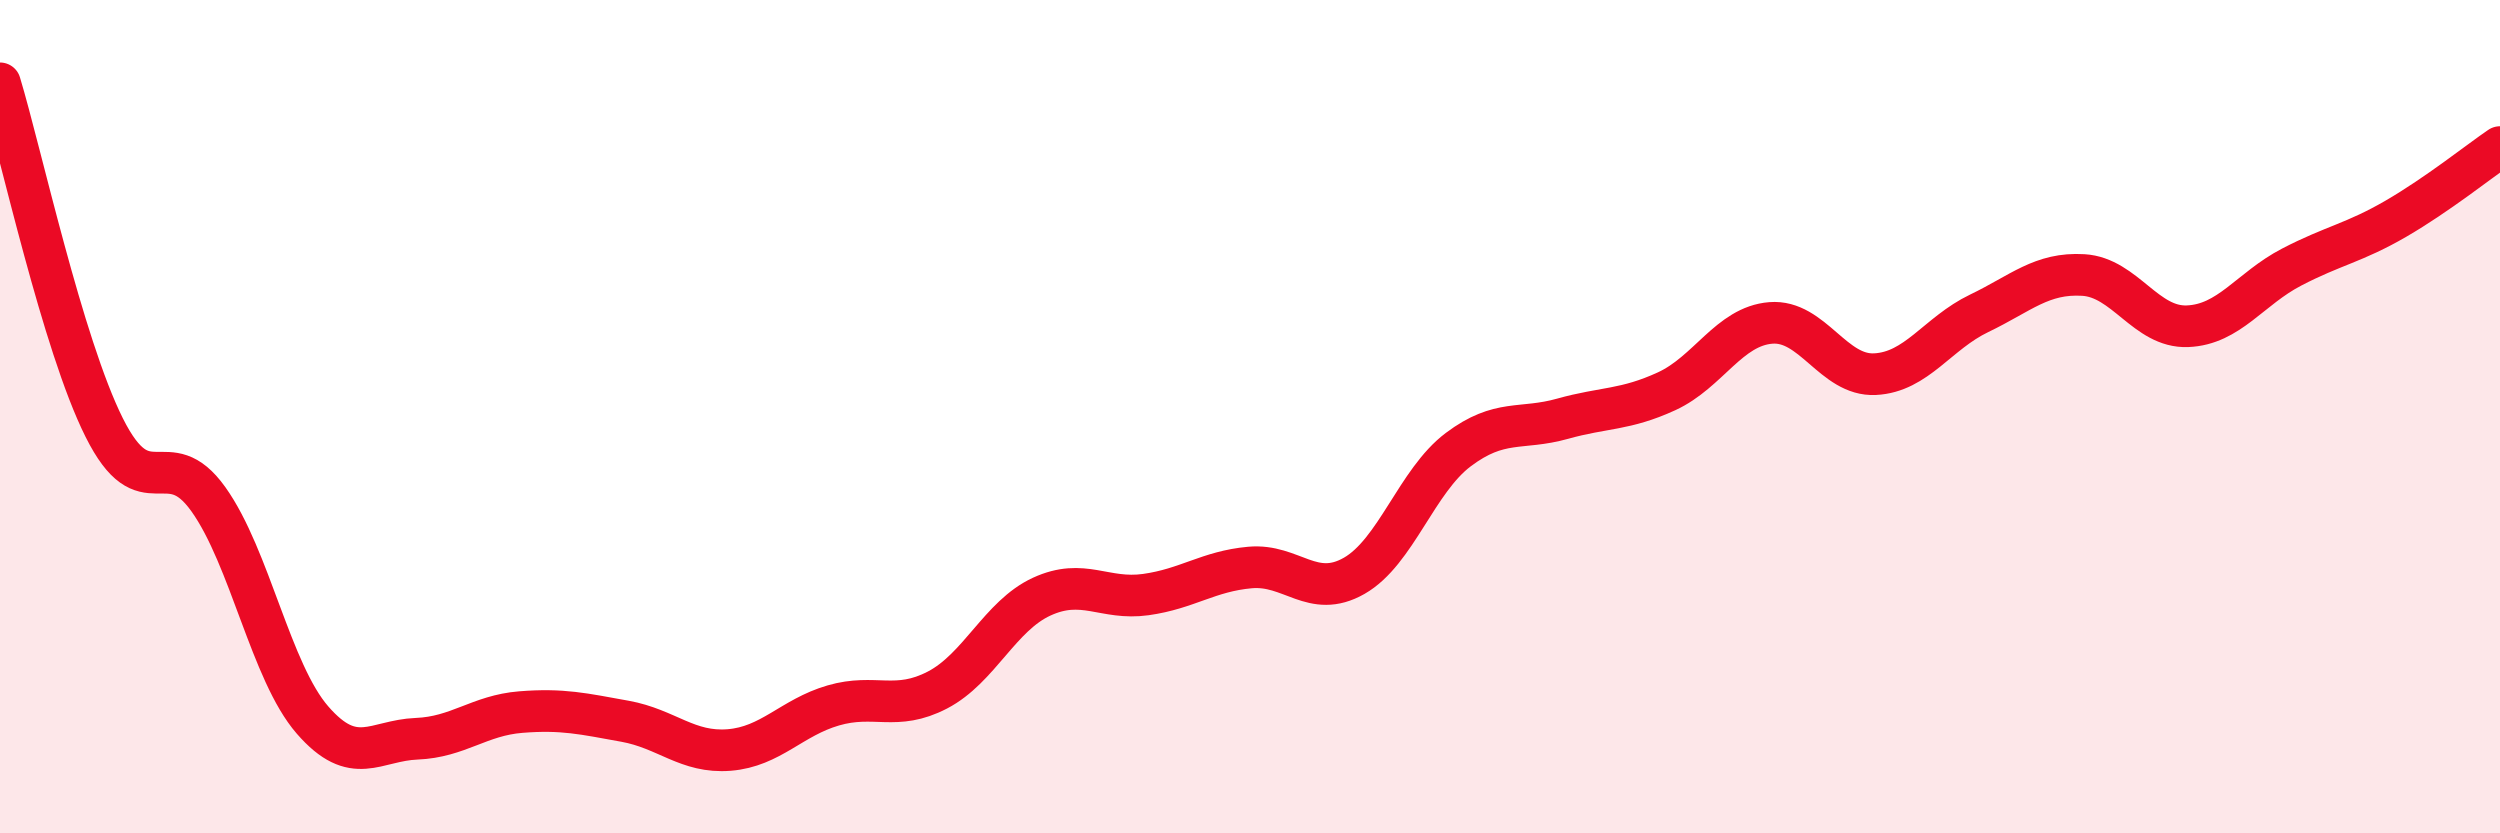 
    <svg width="60" height="20" viewBox="0 0 60 20" xmlns="http://www.w3.org/2000/svg">
      <path
        d="M 0,2 C 0.5,3.65 1.5,8.26 2.5,10.26 C 3.5,12.26 4,10.58 5,11.98 C 6,13.38 6.5,16.13 7.5,17.28 C 8.5,18.43 9,17.77 10,17.73 C 11,17.69 11.5,17.17 12.5,17.09 C 13.5,17.01 14,17.13 15,17.31 C 16,17.49 16.5,18.08 17.5,18 C 18.5,17.92 19,17.22 20,16.93 C 21,16.64 21.5,17.08 22.5,16.56 C 23.5,16.04 24,14.78 25,14.32 C 26,13.86 26.5,14.41 27.5,14.27 C 28.5,14.13 29,13.71 30,13.62 C 31,13.53 31.5,14.39 32.5,13.82 C 33.5,13.25 34,11.54 35,10.79 C 36,10.04 36.5,10.33 37.5,10.05 C 38.5,9.77 39,9.85 40,9.39 C 41,8.93 41.5,7.83 42.5,7.75 C 43.5,7.67 44,9.03 45,8.98 C 46,8.93 46.5,8 47.5,7.52 C 48.5,7.04 49,6.54 50,6.6 C 51,6.66 51.5,7.87 52.5,7.83 C 53.5,7.79 54,6.93 55,6.41 C 56,5.89 56.5,5.83 57.5,5.25 C 58.5,4.67 59.5,3.87 60,3.53L60 20L0 20Z"
        fill="#EB0A25"
        opacity="0.1"
        stroke-linecap="round"
        stroke-linejoin="round"
      />
      <path
        d="M 0,2 C 0.5,3.65 1.5,8.26 2.5,10.26 C 3.5,12.26 4,10.58 5,11.98 C 6,13.38 6.5,16.13 7.5,17.28 C 8.5,18.43 9,17.77 10,17.73 C 11,17.69 11.5,17.17 12.5,17.09 C 13.5,17.01 14,17.13 15,17.31 C 16,17.49 16.5,18.08 17.5,18 C 18.5,17.92 19,17.22 20,16.93 C 21,16.64 21.5,17.08 22.5,16.56 C 23.5,16.04 24,14.78 25,14.32 C 26,13.86 26.5,14.41 27.5,14.27 C 28.5,14.13 29,13.71 30,13.62 C 31,13.53 31.5,14.39 32.5,13.82 C 33.5,13.25 34,11.54 35,10.79 C 36,10.04 36.5,10.33 37.5,10.05 C 38.5,9.77 39,9.85 40,9.39 C 41,8.93 41.5,7.83 42.5,7.75 C 43.5,7.67 44,9.03 45,8.98 C 46,8.93 46.5,8 47.5,7.52 C 48.5,7.04 49,6.54 50,6.6 C 51,6.66 51.5,7.87 52.5,7.83 C 53.5,7.79 54,6.93 55,6.41 C 56,5.89 56.5,5.83 57.5,5.25 C 58.5,4.67 59.5,3.87 60,3.53"
        stroke="#EB0A25"
        stroke-width="1"
        fill="none"
        stroke-linecap="round"
        stroke-linejoin="round"
      />
    </svg>
  